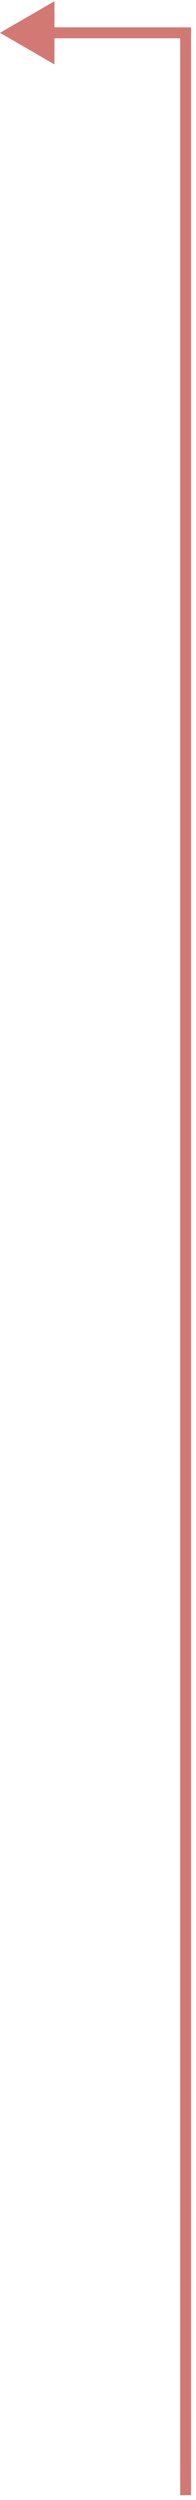 <svg width="36" height="457" viewBox="0 0 36 457" fill="none" xmlns="http://www.w3.org/2000/svg">
<path d="M34.095 6L35.095 6L35.095 5L34.095 5L34.095 6ZM1.78701e-05 6L10 11.774L10 0.227L1.78701e-05 6ZM35.095 456.116L35.095 6L33.095 6L33.095 456.116L35.095 456.116ZM34.095 5L9 5L9 7L34.095 7L34.095 5Z" fill="#D27974"/>
</svg>
